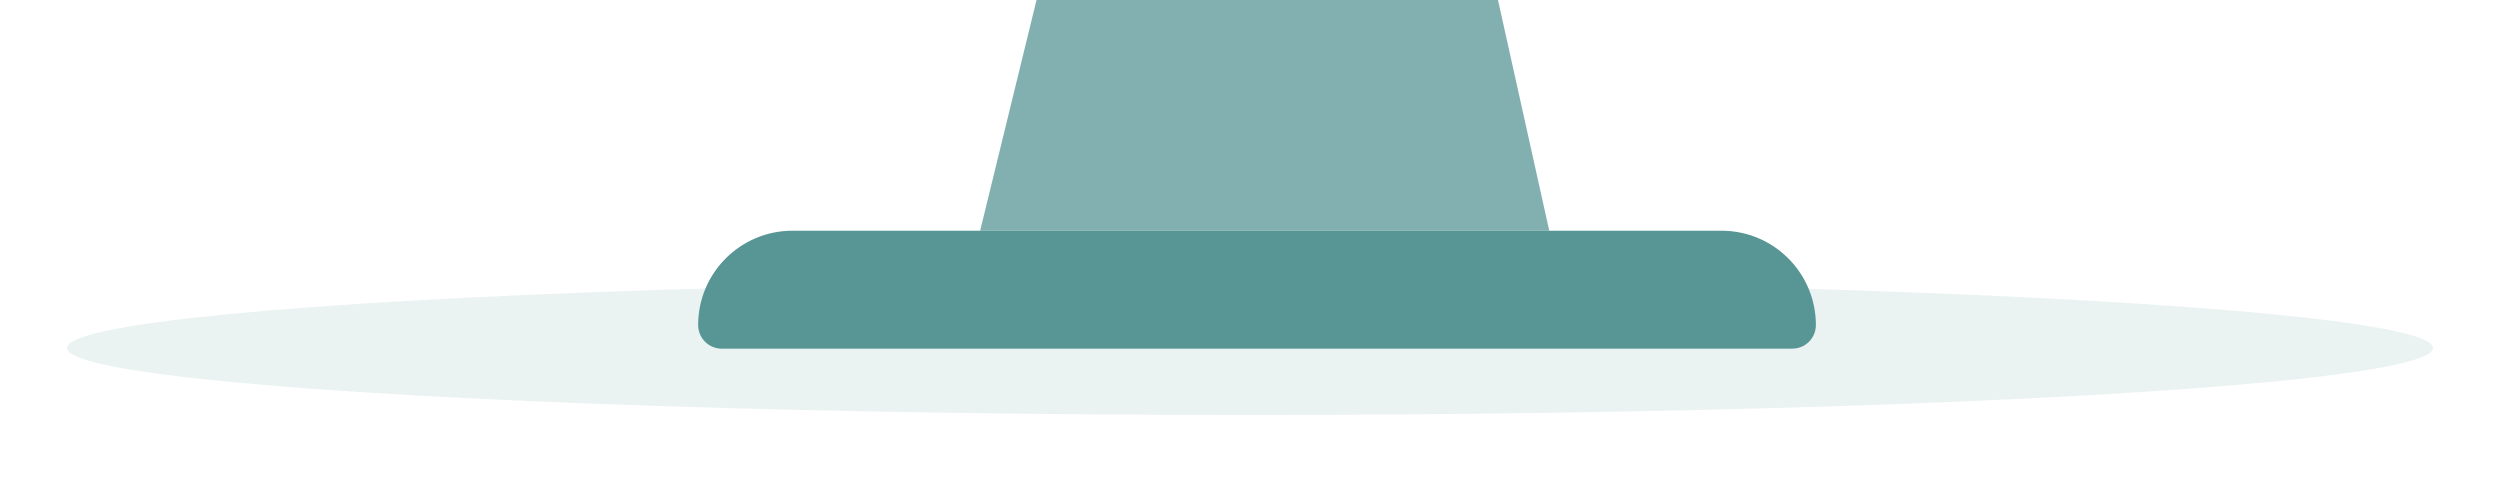 <svg width="373" height="72" viewBox="0 0 373 72" fill="none" xmlns="http://www.w3.org/2000/svg">
<g filter="url(#filter0_d_2021_2)">
<ellipse cx="186.5" cy="47.914" rx="176.5" ry="10" fill="#EBF2F2"/>
</g>
<path d="M154.651 0H223.5L231.15 34.424H146.236L154.651 0Z" fill="#82B0B0"/>
<path d="M104.163 48.499C104.163 40.726 110.465 34.424 118.239 34.424H256.854C264.628 34.424 270.93 40.726 270.93 48.499C270.93 50.443 269.354 52.019 267.411 52.019H107.682C105.739 52.019 104.163 50.443 104.163 48.499Z" fill="#589595"/>
<defs>
<filter id="filter0_d_2021_2" x="0" y="31.914" width="373" height="40" filterUnits="userSpaceOnUse" color-interpolation-filters="sRGB">
<feFlood flood-opacity="0" result="BackgroundImageFix"/>
<feColorMatrix in="SourceAlpha" type="matrix" values="0 0 0 0 0 0 0 0 0 0 0 0 0 0 0 0 0 0 127 0" result="hardAlpha"/>
<feOffset dy="4"/>
<feGaussianBlur stdDeviation="5"/>
<feComposite in2="hardAlpha" operator="out"/>
<feColorMatrix type="matrix" values="0 0 0 0 0 0 0 0 0 0 0 0 0 0 0 0 0 0 0.05 0"/>
<feBlend mode="normal" in2="BackgroundImageFix" result="effect1_dropShadow_2021_2"/>
<feBlend mode="normal" in="SourceGraphic" in2="effect1_dropShadow_2021_2" result="shape"/>
</filter>
</defs>
</svg>
